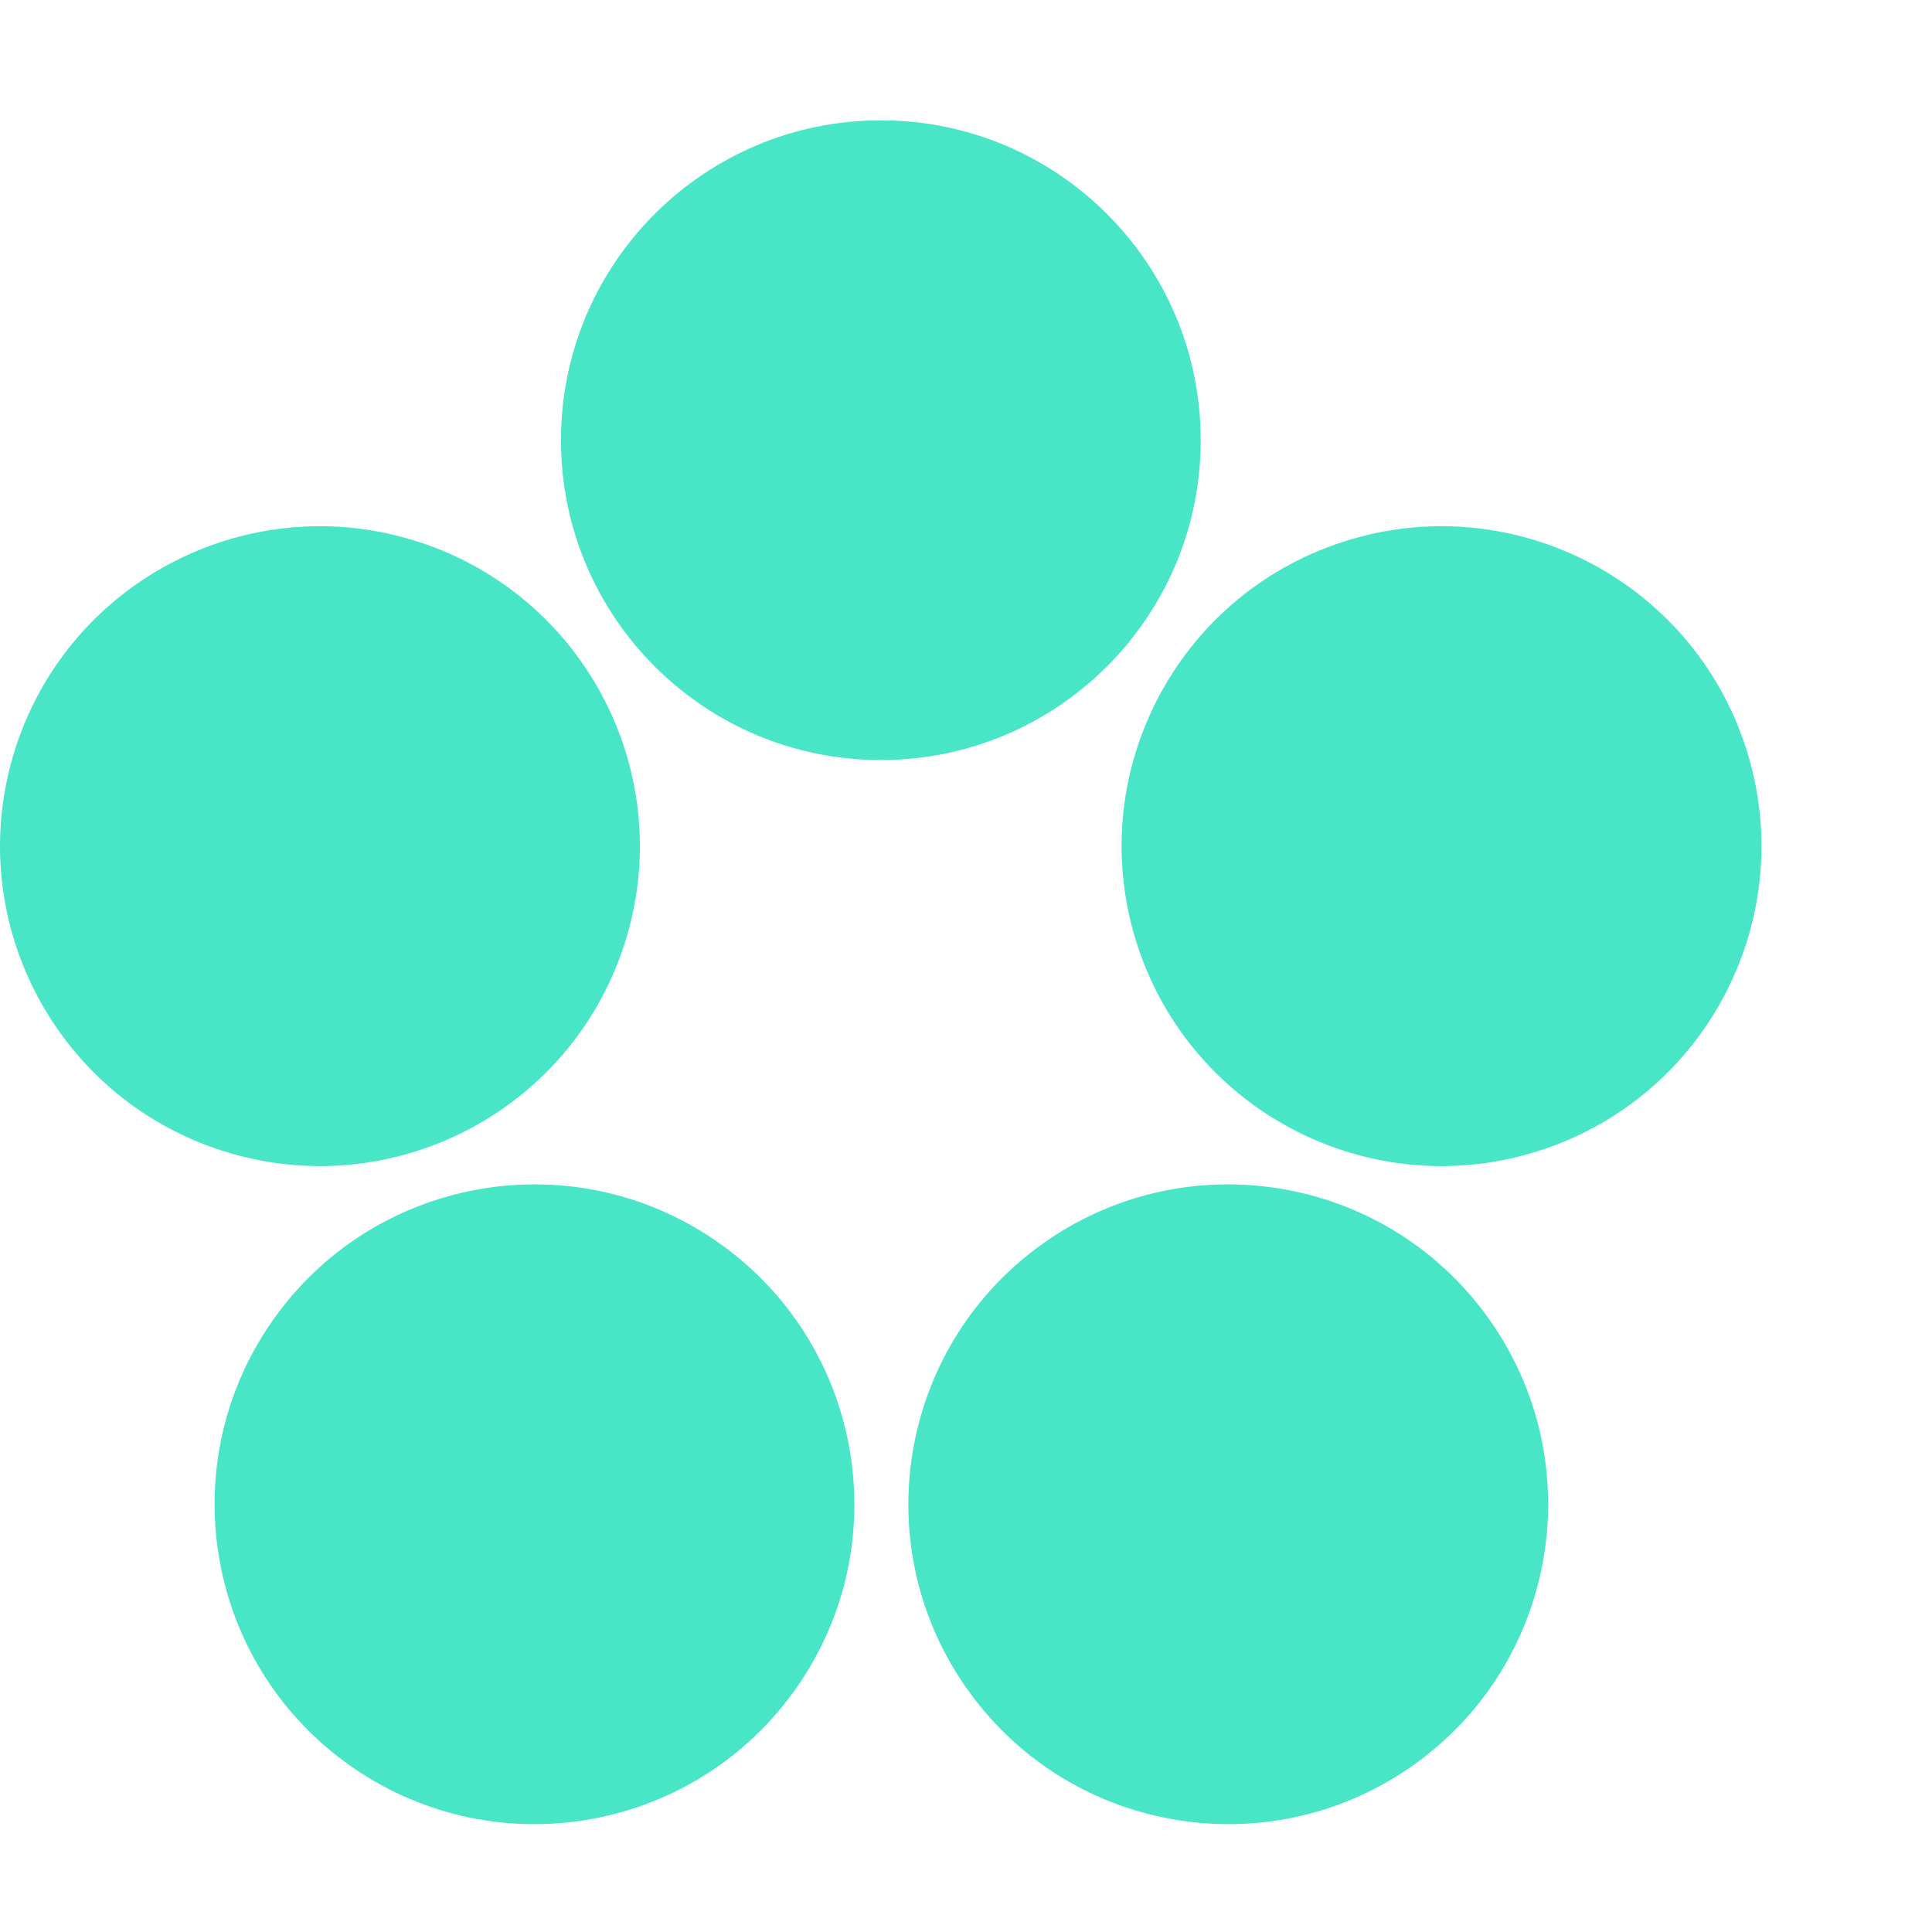 <?xml version="1.0" encoding="UTF-8"?> <svg xmlns="http://www.w3.org/2000/svg" width="289" height="289" viewBox="0 0 289 289" fill="none"> <path fill-rule="evenodd" clip-rule="evenodd" d="M131.762 18C158.188 18 179.61 39.422 179.61 65.848C179.61 92.274 158.188 113.696 131.762 113.696C105.336 113.696 83.914 92.274 83.914 65.848C83.914 39.422 105.336 18 131.762 18ZM51.827 263.727C30.448 248.195 25.708 218.272 41.241 196.893C56.774 175.514 86.696 170.775 108.075 186.308C129.454 201.84 134.193 231.763 118.661 253.142C103.128 274.521 73.205 279.26 51.827 263.727ZM222.438 196.893C237.971 218.272 233.232 248.195 211.853 263.727C190.474 279.26 160.551 274.521 145.019 253.142C129.486 231.763 134.225 201.84 155.604 186.308C176.983 170.775 206.906 175.514 222.438 196.893ZM2.355 111.787C10.521 86.655 37.514 72.901 62.647 81.067C87.779 89.233 101.533 116.227 93.367 141.359C85.201 166.491 58.207 180.245 33.075 172.079C7.943 163.913 -5.811 136.92 2.355 111.787ZM200.845 81.067C225.978 72.901 252.971 86.655 261.137 111.787C269.303 136.92 255.549 163.913 230.417 172.079C205.284 180.245 178.291 166.491 170.125 141.359C161.959 116.227 175.713 89.233 200.845 81.067Z" fill="#48E6C7"></path> </svg> 